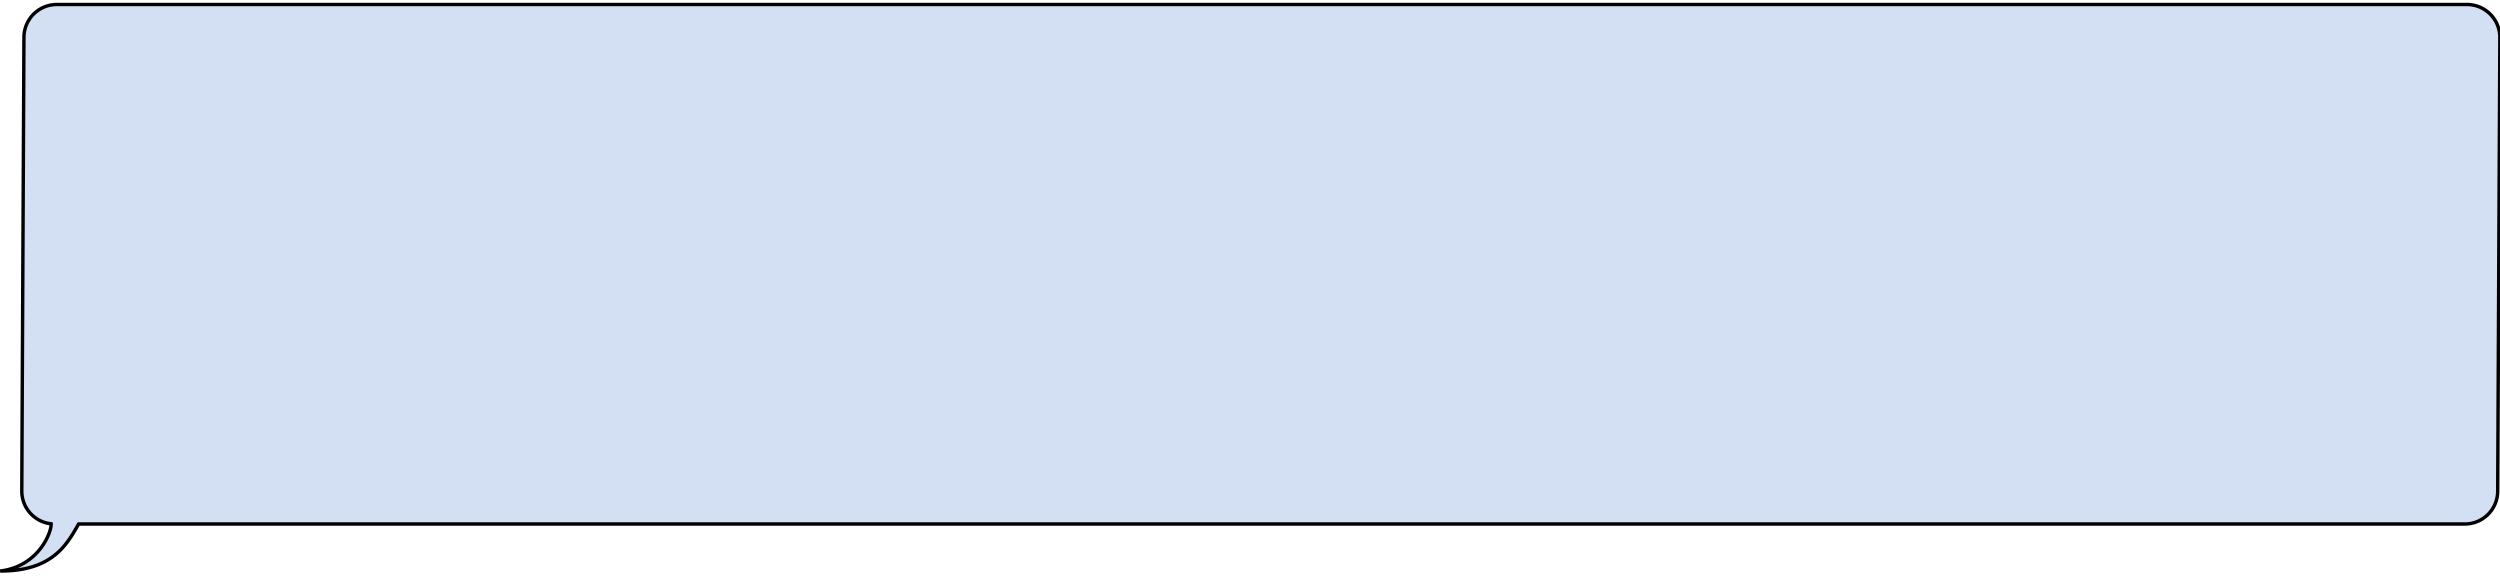 <?xml version="1.0" encoding="UTF-8"?> <!-- Creator: CorelDRAW 2018 (64-Bit) --> <svg xmlns="http://www.w3.org/2000/svg" xmlns:xlink="http://www.w3.org/1999/xlink" xml:space="preserve" width="2780mm" height="640mm" style="shape-rendering:geometricPrecision; text-rendering:geometricPrecision; image-rendering:optimizeQuality; fill-rule:evenodd; clip-rule:evenodd" viewBox="0 0 278000 64000"> <defs> <style type="text/css"> <![CDATA[ .fil0 {fill:#D3DFF2;fill-rule:nonzero} .fil1 {fill:black;fill-rule:nonzero} ]]> </style> </defs> <g id="Слой_x0020_1">  <g> <path class="fil0" d="M6317.13 500.06l268007.19 0c2019.41,0 3657.77,1637.46 3657.77,3657.5l-238.94 50454.46c0,2020.04 -1638.36,3657.5 -3657.77,3657.5l-265340.9 0c-1357.58,2378.75 -2964.14,5234.64 -8726.58,5230.41 4364.4,-531.02 5743.26,-4443.58 5666.72,-5252.33 -1834.36,-196.47 -3262.09,-1748.67 -3262.09,-3635.58l238.94 -50454.46c0,-2020.04 1636.25,-3657.5 3655.66,-3657.5z"></path> <path id="1" class="fil1" d="M274324.32 690.29l-268007.19 0 0 -380.46 268007.19 0 0 0 0 380.46zm3848 3468.17l-380.46 -1.8 0 0.9 -4.52 -178.62 -13.4 -176.16 -22.06 -173.52 -30.51 -170.71 -38.72 -167.69 -46.72 -164.46 -54.51 -161.02 -62.08 -157.4 -69.44 -153.54 -76.59 -149.47 -83.51 -145.19 -90.22 -140.69 -96.7 -135.95 -102.99 -131.01 -109.03 -125.85 -114.88 -120.46 -120.47 -114.84 -125.88 -109 -131.04 -102.96 -135.97 -96.69 -140.69 -90.19 -145.2 -83.48 -149.49 -76.55 -153.54 -69.41 -157.39 -62.07 -161.03 -54.48 -164.45 -46.71 -167.66 -38.7 -170.67 -30.48 -173.5 -22.06 -176.11 -13.39 -178.57 -4.52 0 -380.46 197.75 5 195.31 14.85 192.52 24.46 189.49 33.84 186.2 42.98 182.65 51.87 178.85 60.52 174.79 68.91 170.48 77.07 165.93 84.99 161.16 92.64 156.13 100.09 150.85 107.25 145.34 114.2 139.6 120.9 133.61 127.36 127.4 133.6 120.93 139.57 114.23 145.31 107.3 150.85 100.1 156.11 92.69 161.13 85.01 165.95 77.1 170.48 68.96 174.8 60.53 178.86 51.9 182.66 43 186.23 33.85 189.53 24.48 192.56 14.86 195.34 5 197.82 0 0.9zm0 -0.9l0 0.9 0 0 0 -0.9zm-619.4 50453.56l238.94 -50454.46 380.46 1.8 -238.94 50454.46 -380.46 -0.9 0 -0.9zm0 0.9l0 -0.9 0 0 0 0.9zm-3467.54 3847.73l0 -380.46 0 0 178.57 -4.52 176.11 -13.39 173.5 -22.06 170.67 -30.48 167.66 -38.7 164.45 -46.71 161.03 -54.48 157.39 -62.07 153.54 -69.41 149.49 -76.55 145.2 -83.48 140.69 -90.19 135.97 -96.69 131.04 -102.96 125.88 -109 120.47 -114.84 114.88 -120.46 109.03 -125.85 102.99 -131.01 96.7 -135.95 90.22 -140.69 83.51 -145.19 76.59 -149.47 69.44 -153.54 62.08 -157.4 54.51 -161.02 46.72 -164.46 38.72 -167.69 30.51 -170.71 22.06 -173.52 13.4 -176.16 4.52 -178.62 380.46 0 -5 197.82 -14.86 195.34 -24.48 192.56 -33.85 189.53 -43 186.23 -51.9 182.66 -60.53 178.86 -68.96 174.8 -77.1 170.48 -85.01 165.95 -92.69 161.13 -100.1 156.11 -107.3 150.85 -114.23 145.31 -120.93 139.57 -127.4 133.6 -133.61 127.36 -139.6 120.9 -145.34 114.2 -150.85 107.25 -156.13 100.09 -161.16 92.64 -165.93 84.99 -170.48 77.07 -174.79 68.91 -178.85 60.52 -182.65 51.87 -186.2 42.98 -189.49 33.84 -192.52 24.46 -195.31 14.85 -197.75 5 0 0zm-265340.9 -380.46l265340.9 0 0 380.46 -265340.9 0 -165.22 -284.52 165.22 -95.94zm-165.22 95.94l54.75 -95.94 110.47 0 -165.22 95.94zm-8584.34 5135.86l45.96 377.68 -22.84 -379.07 522.15 -7.79 498.18 -23.73 474.94 -39.01 452.43 -53.66 430.67 -67.67 409.65 -81.03 389.38 -93.73 369.87 -105.84 351.14 -117.29 333.18 -128.12 316.02 -138.36 299.64 -148.01 284.06 -157.06 269.26 -165.55 255.24 -173.5 242 -180.88 229.51 -187.74 217.78 -194.05 206.79 -199.82 196.52 -205.07 186.96 -209.78 178.12 -213.92 169.96 -217.53 162.52 -220.56 155.75 -223.03 149.69 -224.94 144.31 -226.25 139.66 -227 135.66 -227.15 132.4 -226.72 129.84 -225.7 127.94 -223.98 330.44 188.58 -128.3 224.62 -130.76 227.28 -133.96 229.4 -137.92 230.91 -142.58 231.76 -147.97 231.97 -154.11 231.56 -160.97 230.49 -168.58 228.78 -176.92 226.41 -186 223.38 -195.8 219.68 -206.34 215.31 -217.59 210.26 -229.54 204.51 -242.19 198.08 -255.5 190.98 -269.52 183.18 -284.16 174.71 -299.46 165.58 -315.42 155.79 -332 145.34 -349.22 134.3 -367.1 122.61 -385.63 110.34 -404.8 97.45 -424.65 83.99 -445.17 69.95 -466.39 55.32 -488.3 40.11 -510.9 24.33 -534.19 7.97 -22.84 -379.07zm5669.44 -4874.34l40.52 -378.3 169.13 171.23 3.69 105.78 -6.79 116.69 -16.49 129.08 -26.15 141.66 -35.97 153.77 -46.02 165.21 -56.38 175.69 -66.99 185.2 -77.94 193.67 -89.2 201.02 -100.72 207.23 -112.59 212.33 -124.75 216.27 -137.22 219.04 -150.02 220.61 -163.11 221.01 -176.51 220.22 -190.23 218.23 -204.25 214.99 -218.57 210.59 -233.19 204.9 -248.09 198.02 -263.26 189.88 -278.71 180.5 -294.41 169.87 -310.36 157.99 -326.52 144.88 -342.91 130.52 -359.5 114.95 -376.3 98.16 -393.29 80.17 -410.38 60.96 -45.96 -377.68 390.54 -58.02 373.21 -76.07 356.34 -92.96 339.82 -108.67 323.67 -123.22 307.88 -136.62 292.42 -148.87 277.29 -160.01 262.49 -170 248 -178.88 233.79 -186.62 219.87 -193.22 206.21 -198.69 192.85 -203.01 179.71 -206.17 166.85 -208.18 154.23 -209.01 141.88 -208.65 129.76 -207.12 117.89 -204.39 106.27 -200.45 94.92 -195.29 83.8 -188.9 72.94 -181.25 62.35 -172.34 52 -162.09 41.92 -150.47 32.13 -137.39 22.65 -122.64 13.57 -105.98 5.11 -86.73 -2.05 -63.66 169.13 171.23zm40.52 -378.3l154.49 16.55 14.64 154.68 -169.13 -171.23zm-3472.58 -3447.33l380.46 1.8 0 -0.9 3.94 166.93 11.7 164.77 19.26 162.52 26.67 160.07 33.87 157.47 40.92 154.72 47.78 151.8 54.45 148.69 60.98 145.43 67.32 141.99 73.48 138.37 79.47 134.58 85.27 130.6 90.92 126.46 96.37 122.12 101.65 117.62 106.74 112.92 111.67 108.04 116.41 102.99 120.97 97.77 125.33 92.34 129.54 86.76 133.56 80.99 137.4 75.05 141.05 68.93 144.54 62.64 147.85 56.16 150.99 49.53 153.96 42.71 156.76 35.71 159.4 28.55 161.9 21.2 -40.52 378.3 -179.6 -23.52 -176.96 -31.69 -174.08 -39.65 -171 -47.43 -167.71 -55.01 -164.21 -62.38 -160.52 -69.56 -156.61 -76.53 -152.52 -83.31 -148.22 -89.89 -143.74 -96.26 -139.07 -102.46 -134.17 -108.45 -129.13 -114.23 -123.85 -119.84 -118.4 -125.24 -112.75 -130.46 -106.91 -135.48 -100.86 -140.3 -94.63 -144.92 -88.21 -149.38 -81.56 -153.61 -74.74 -157.65 -67.72 -161.51 -60.49 -165.15 -53.06 -168.58 -45.44 -171.84 -37.61 -174.87 -29.59 -177.69 -21.38 -180.3 -12.96 -182.69 -4.36 -184.85 0 -0.9zm0 0.9l0 -0.9 0 0 0 0.9zm619.4 -50453.56l-238.94 50454.46 -380.46 -1.8 238.94 -50454.46 380.46 0.9 0 0.9zm0 -0.9l0 0.9 0 0 0 -0.9zm3465.43 -3847.73l0 380.46 0 0 -178.56 4.52 -176.09 13.39 -173.46 22.06 -170.64 30.48 -167.61 38.7 -164.4 46.7 -160.95 54.49 -157.32 62.05 -153.45 69.41 -149.4 76.55 -145.1 83.47 -140.61 90.19 -135.88 96.68 -130.93 102.95 -125.78 109.01 -120.37 114.83 -114.77 120.45 -108.95 125.85 -102.89 131 -96.62 135.96 -90.13 140.68 -83.43 145.19 -76.5 149.47 -69.37 153.54 -62.02 157.41 -54.45 161.03 -46.67 164.46 -38.68 167.7 -30.46 170.72 -22.03 173.53 -13.39 176.17 -4.52 178.63 -380.46 0 5 -197.81 14.83 -195.33 24.45 -192.55 33.82 -189.52 42.94 -186.22 51.83 -182.66 60.47 -178.85 68.88 -174.79 77.01 -170.48 84.94 -165.95 92.59 -161.13 100.01 -156.12 107.2 -150.84 114.13 -145.32 120.83 -139.57 127.29 -133.61 133.53 -127.37 139.5 -120.89 145.25 -114.21 150.76 -107.26 156.03 -100.09 161.08 -92.65 165.86 -84.99 170.41 -77.07 174.72 -68.93 178.79 -60.51 182.6 -51.88 186.15 -42.98 189.46 -33.84 192.5 -24.46 195.27 -14.85 197.76 -5 0 0z"></path> </g> </g> </svg> 